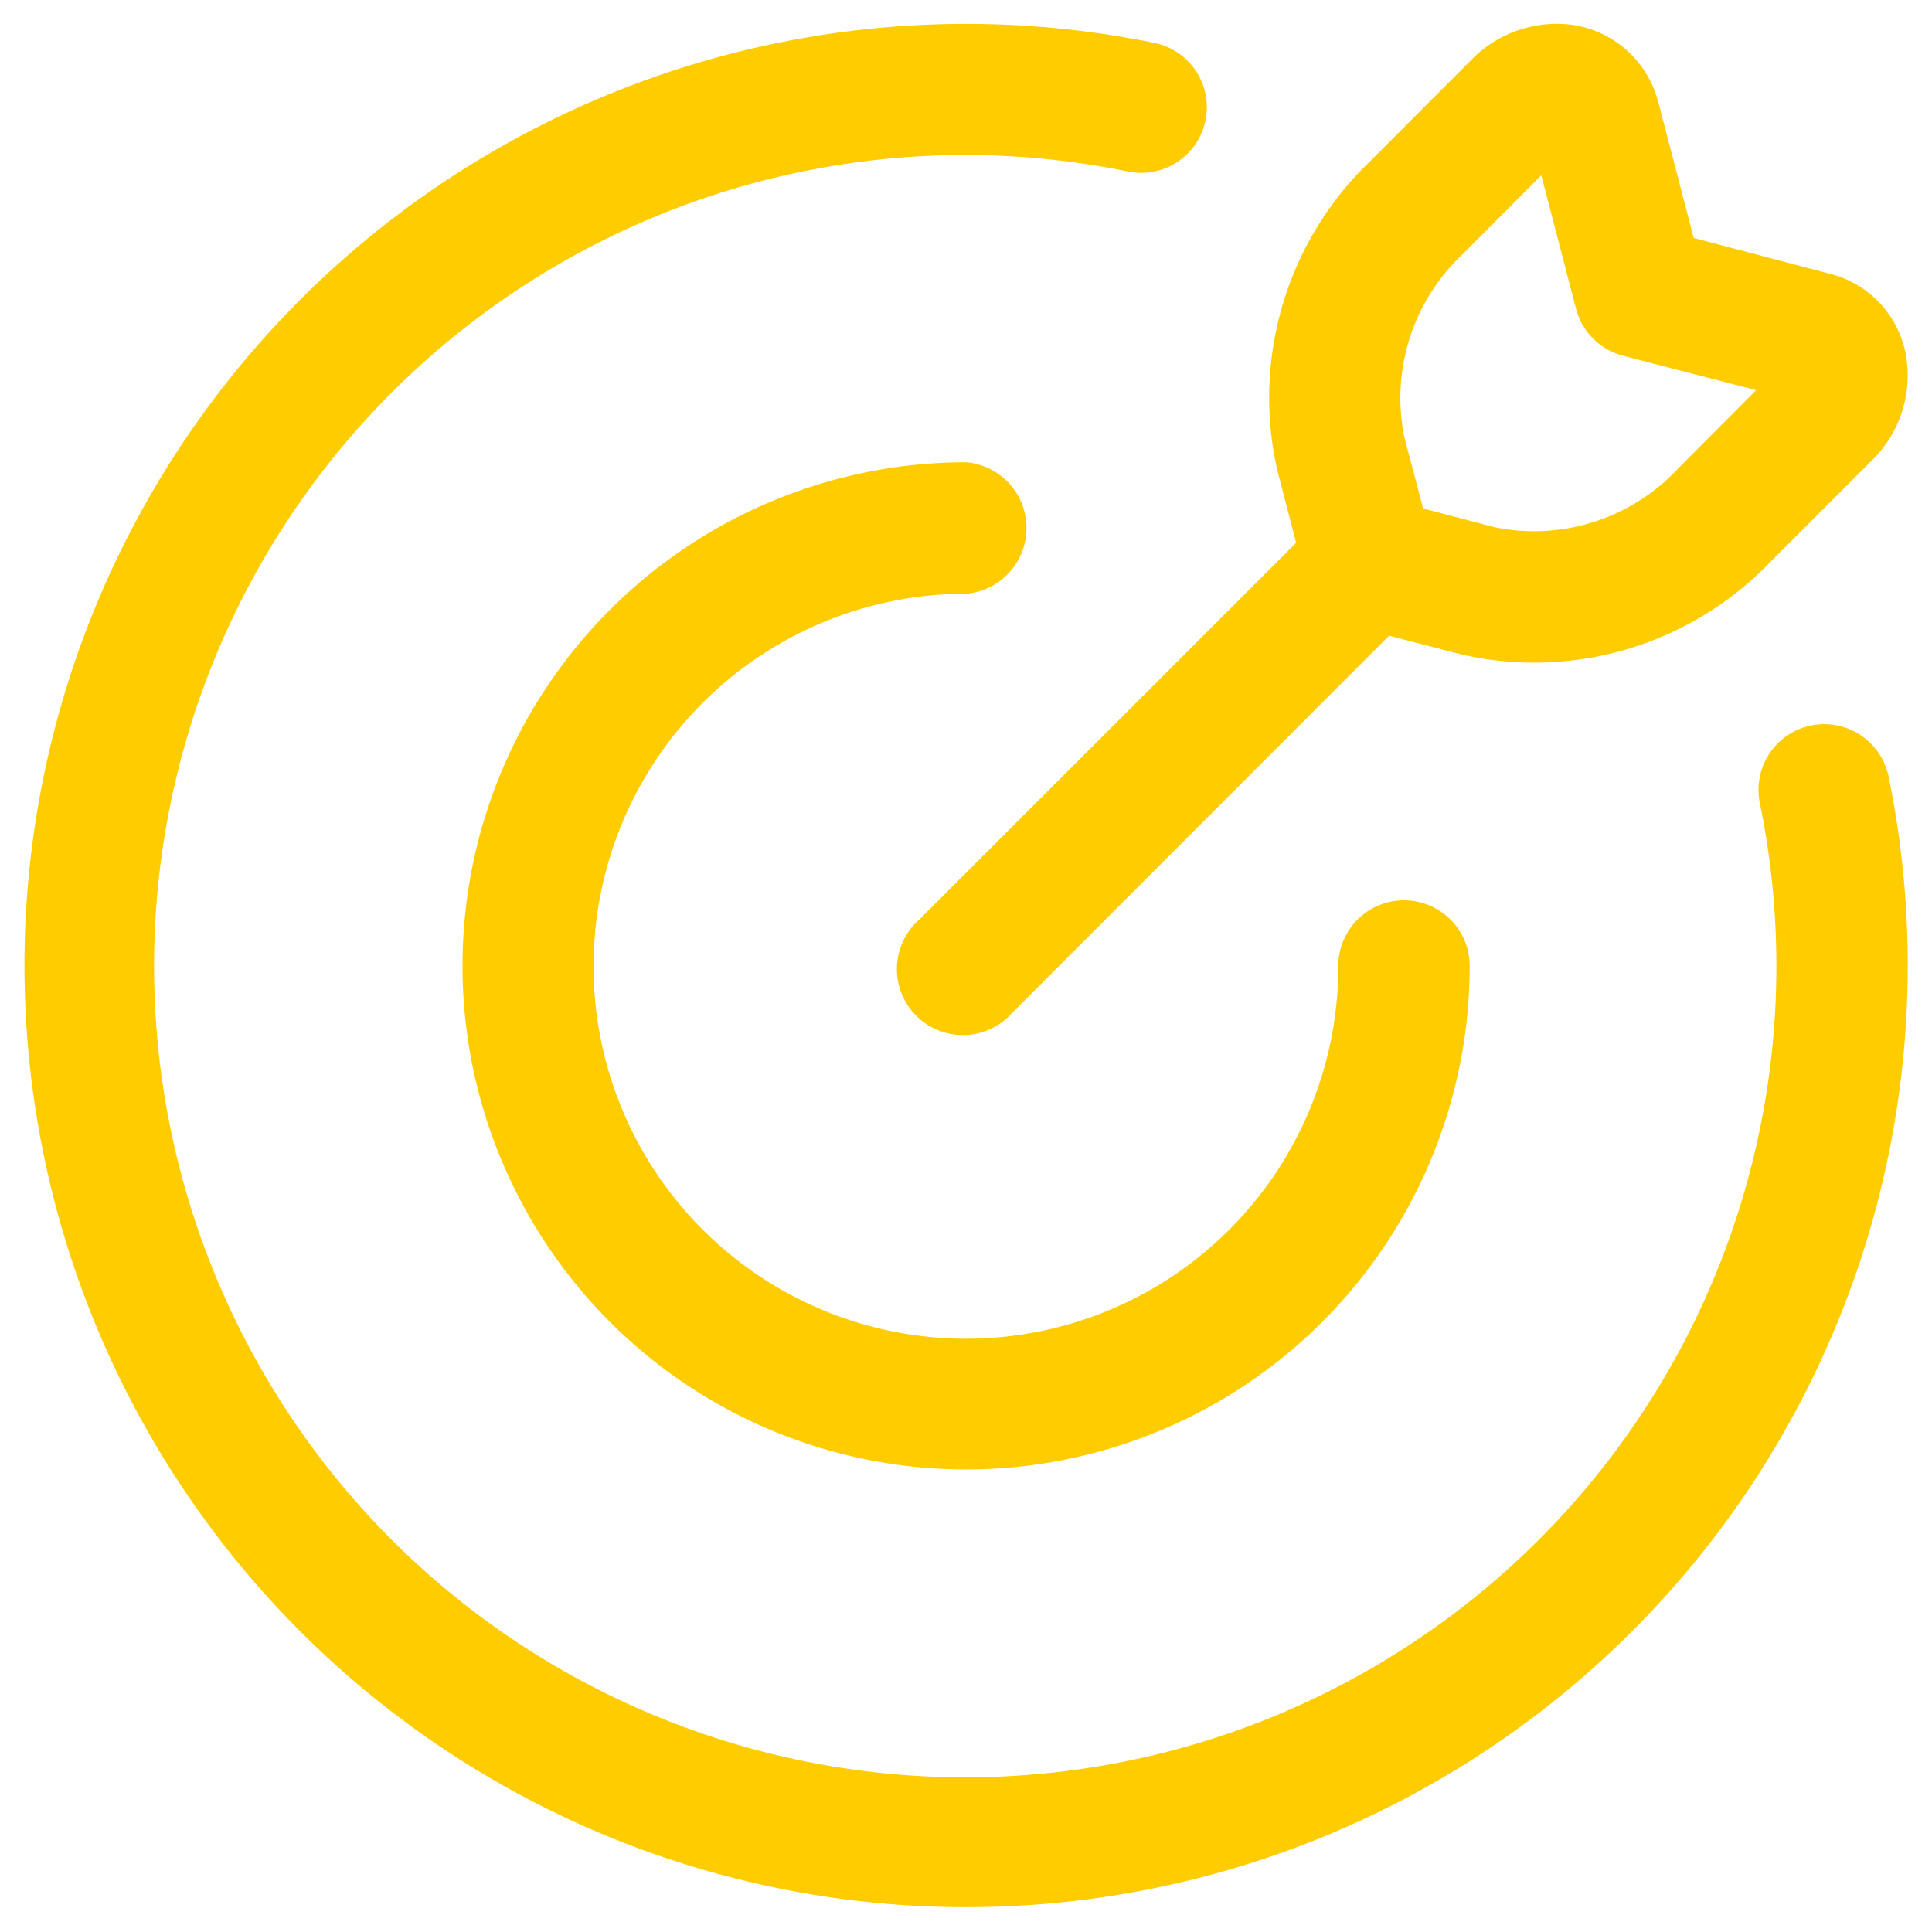 <svg xmlns="http://www.w3.org/2000/svg" width="41" height="41" viewBox="0 0 41 41">
  <defs>
    <style>
      .cls-1 {
        fill: #fc0;
        fill-rule: evenodd;
      }
    </style>
  </defs>
  <path id="形状_690" data-name="形状 690" class="cls-1" d="M365.256,2066.22a6.948,6.948,0,0,1-6.563,1.98l-1.542-.4-7.994,8a1.4,1.4,0,1,1-1.971-1.98l7.991-7.99-0.4-1.55a6.947,6.947,0,0,1,1.983-6.56l2.136-2.14a2.534,2.534,0,0,1,2.166-.74,2.217,2.217,0,0,1,1.8,1.63h0l0.753,2.89,2.889,0.76a2.174,2.174,0,0,1,1.625,1.79,2.516,2.516,0,0,1-.733,2.17Zm-3.139-4.36a1.4,1.4,0,0,1-1-1l-0.736-2.83-1.654,1.66a4.186,4.186,0,0,0-1.255,3.89l0.4,1.52,1.526,0.4a4.178,4.178,0,0,0,3.889-1.25l1.653-1.66Zm-13.944,20.86a7.9,7.9,0,0,0,7.9-7.91,1.394,1.394,0,0,1,2.788,0,10.687,10.687,0,1,1-10.687-10.69,1.4,1.4,0,0,1,0,2.79A7.905,7.905,0,0,0,348.173,2082.72Zm3.438-24.77a17.214,17.214,0,1,0,13.411,13.42,1.395,1.395,0,1,1,2.733-.56,19.983,19.983,0,1,1-15.587-15.59A1.393,1.393,0,1,1,351.611,2057.95Z" transform="translate(-327.672 -2054.31)"/>
</svg>

